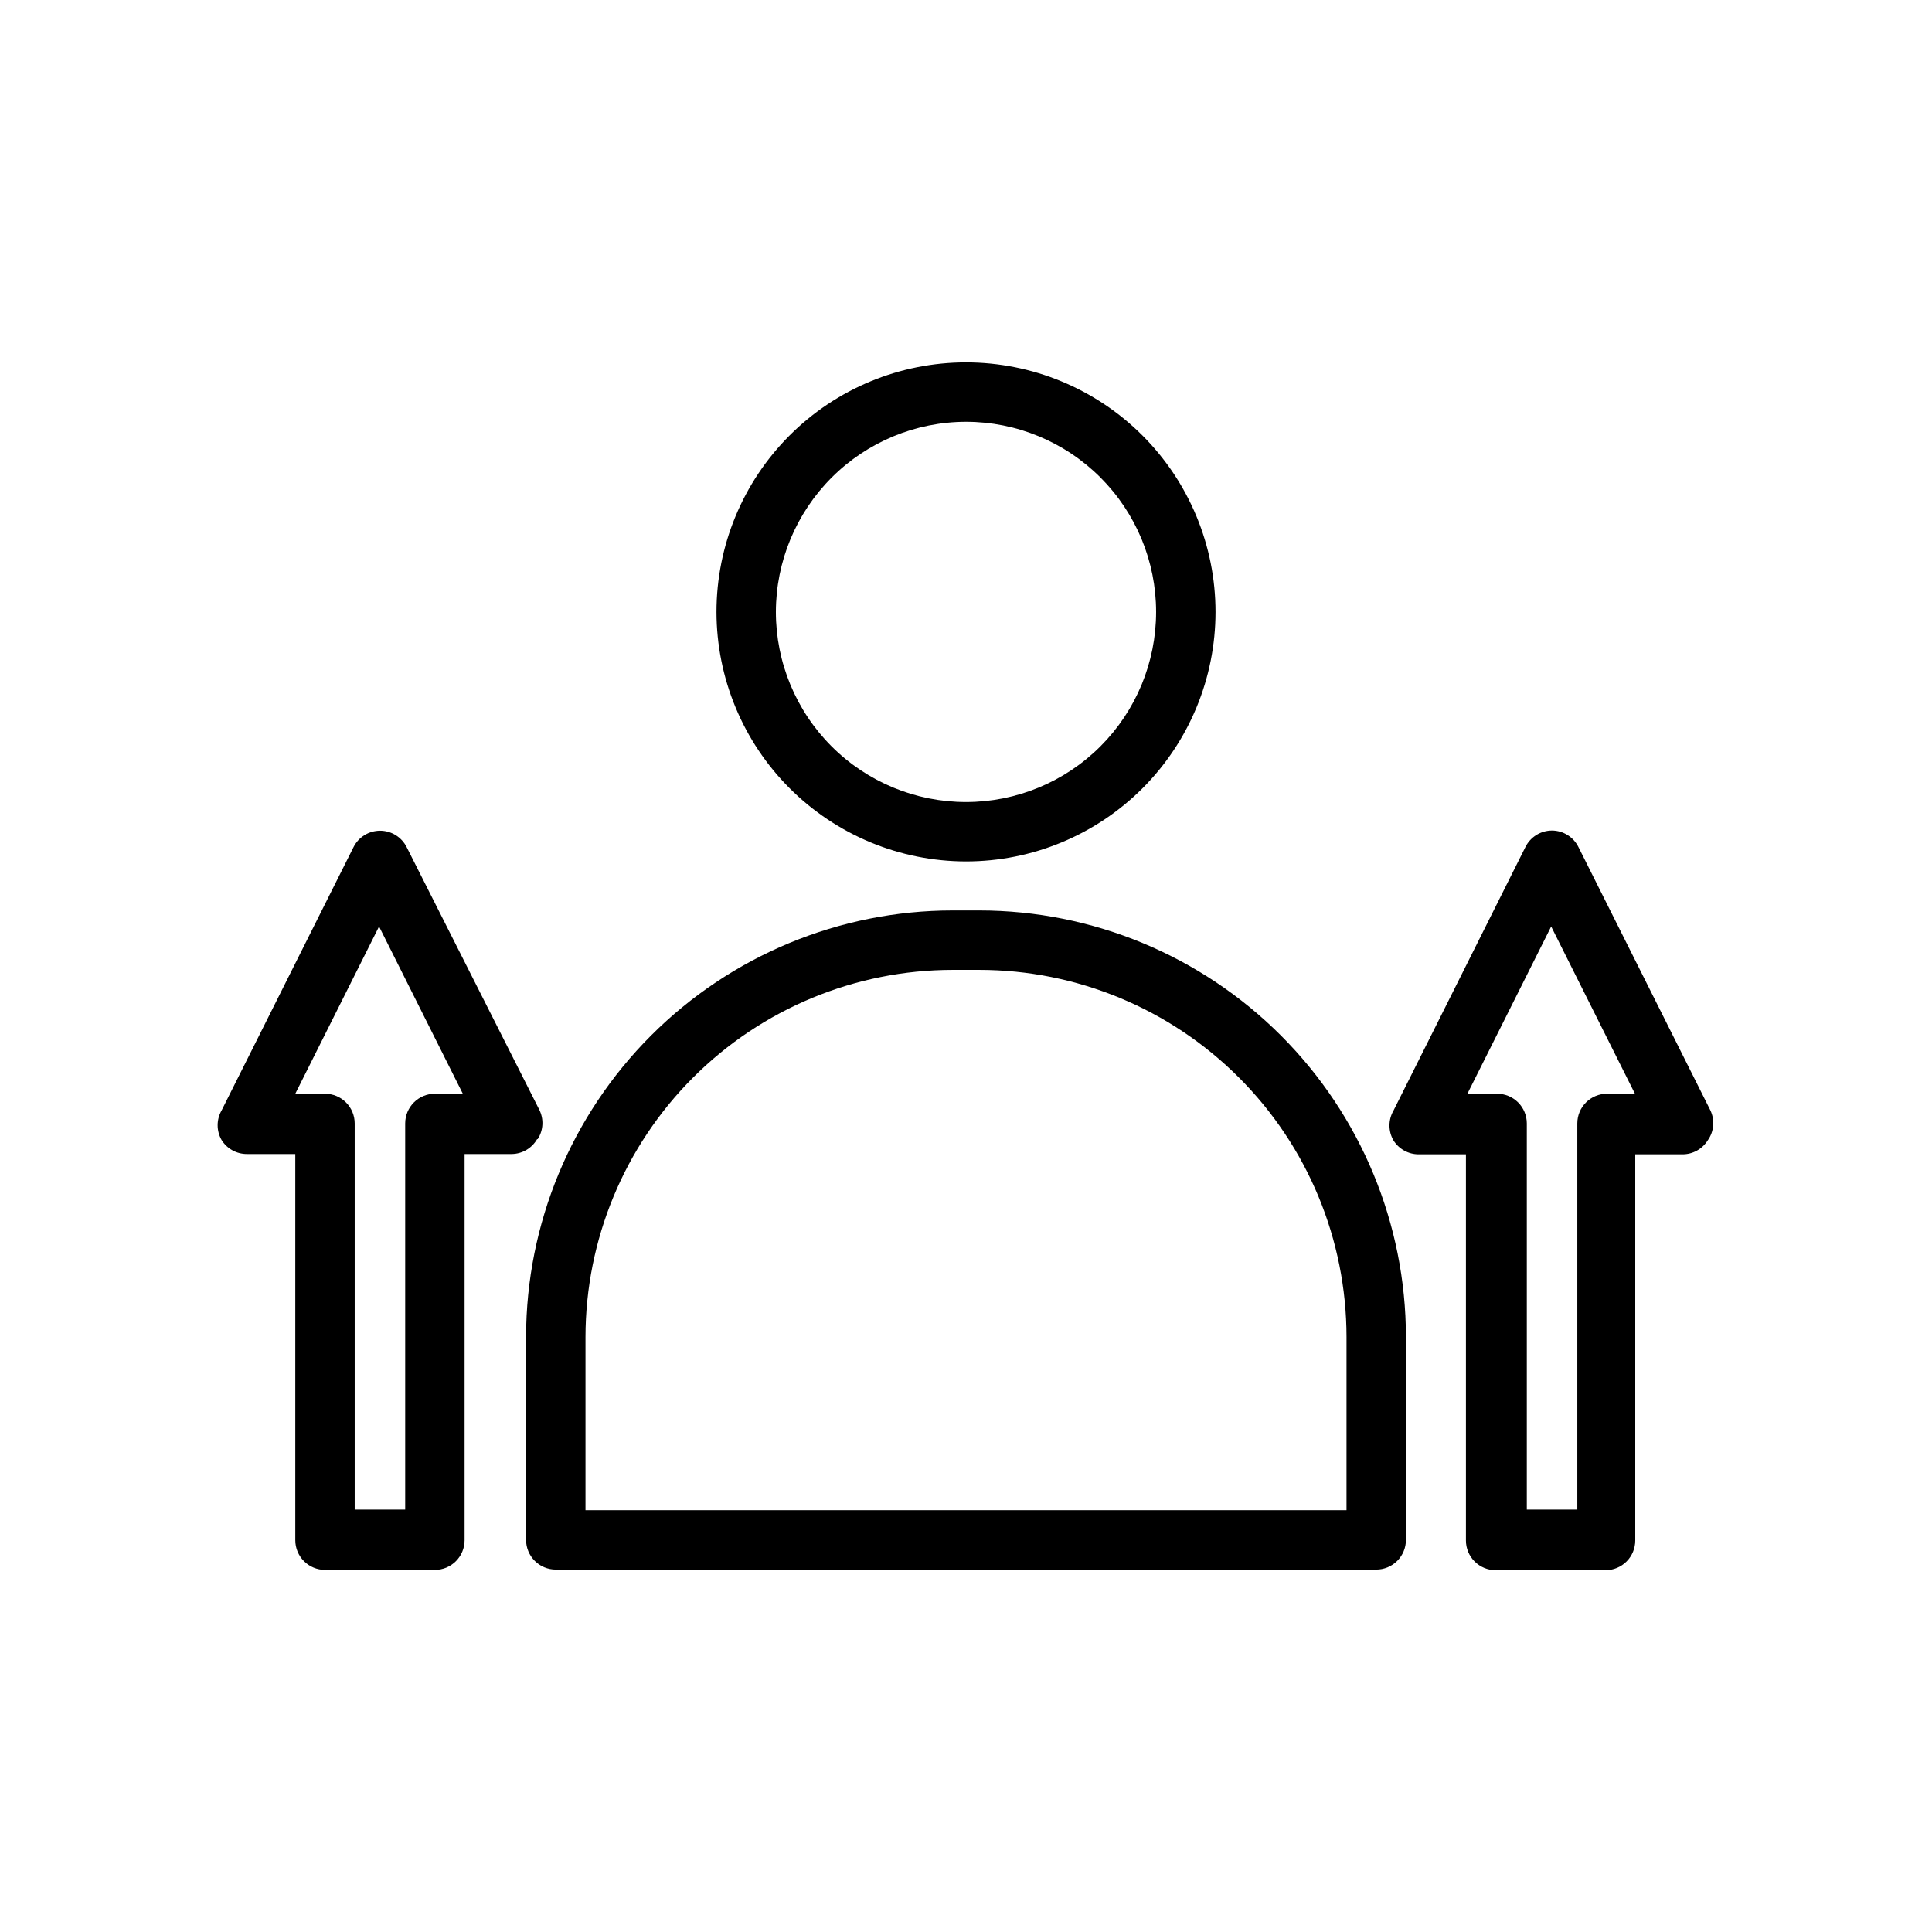 <?xml version="1.0" encoding="UTF-8"?>
<!-- Uploaded to: ICON Repo, www.svgrepo.com, Generator: ICON Repo Mixer Tools -->
<svg fill="#000000" width="800px" height="800px" version="1.1" viewBox="144 144 512 512" xmlns="http://www.w3.org/2000/svg">
 <path d="m400 372.29c17.535 0 34.355-6.965 46.758-19.367 12.398-12.402 19.367-29.219 19.367-46.758 0-17.539-6.969-34.355-19.367-46.758-12.402-12.402-29.223-19.367-46.758-19.367-17.539 0-34.359 6.965-46.758 19.367-12.402 12.402-19.367 29.219-19.367 46.758 0.02 17.531 6.992 34.34 19.391 46.734 12.395 12.395 29.203 19.371 46.734 19.391zm0-116.51c13.359 0 26.176 5.309 35.625 14.758 9.445 9.449 14.754 22.262 14.754 35.625 0 13.363-5.309 26.176-14.754 35.625-9.449 9.449-22.266 14.758-35.625 14.758-13.363 0-26.18-5.309-35.625-14.758-9.449-9.449-14.758-22.262-14.758-35.625 0.02-13.355 5.336-26.156 14.781-35.602 9.441-9.445 22.246-14.758 35.602-14.781zm3.543 129.5h-7.086c-29.977 0.02-58.715 11.938-79.91 33.133-21.195 21.195-33.113 49.938-33.133 79.91v53.766c0 2.086 0.828 4.09 2.305 5.566 1.477 1.477 3.481 2.305 5.566 2.305h217.43c2.09 0 4.09-0.828 5.566-2.305 1.477-1.477 2.305-3.481 2.305-5.566v-53.766c-0.02-29.973-11.938-58.715-33.133-79.91-21.195-21.195-49.934-33.113-79.91-33.133zm97.297 158.94h-201.68v-45.895c0.023-25.801 10.281-50.535 28.523-68.777 18.242-18.242 42.977-28.5 68.777-28.52h7.086-0.004c25.801 0.02 50.535 10.277 68.777 28.52 18.246 18.242 28.5 42.977 28.523 68.777zm96.43-105.96-34.949-69.746c-1.312-2.68-4.023-4.387-7.008-4.41-3.008-0.004-5.758 1.707-7.082 4.41l-34.953 69.824c-1.406 2.434-1.406 5.438 0 7.871 1.441 2.309 3.973 3.707 6.691 3.699h12.516v102.34c0 2.09 0.828 4.09 2.305 5.566 1.477 1.477 3.481 2.309 5.566 2.309h29.129c2.086 0 4.09-0.832 5.566-2.309 1.477-1.477 2.305-3.477 2.305-5.566v-102.34h12.516c2.719 0.008 5.25-1.391 6.691-3.699 1.664-2.324 1.934-5.367 0.707-7.949zm-27.395-4.41c-4.348 0-7.871 3.523-7.871 7.871v102.34h-13.383v-102.34c0-2.086-0.828-4.09-2.305-5.566-1.477-1.477-3.477-2.305-5.566-2.305h-7.871l22.199-44.32 22.199 44.32zm-283.39 12.043h0.004c1.531-2.363 1.68-5.363 0.395-7.871l-35.109-69.508c-1.332-2.672-4.062-4.363-7.047-4.363s-5.715 1.691-7.047 4.363l-34.949 69.746c-1.406 2.434-1.406 5.434 0 7.871 1.441 2.305 3.969 3.703 6.691 3.699h12.832v102.34c0 2.09 0.828 4.09 2.305 5.566 1.477 1.477 3.477 2.305 5.566 2.305h29.125c2.09 0 4.09-0.828 5.566-2.305 1.477-1.477 2.305-3.477 2.305-5.566v-102.34h12.52c2.766-0.043 5.305-1.539 6.691-3.938zm-27.234-12.043c-4.348 0-7.871 3.523-7.871 7.871v102.34h-13.383v-102.34c0-2.086-0.828-4.09-2.305-5.566-1.477-1.477-3.481-2.305-5.566-2.305h-7.871l22.199-44.32 22.199 44.32z"/>
</svg>